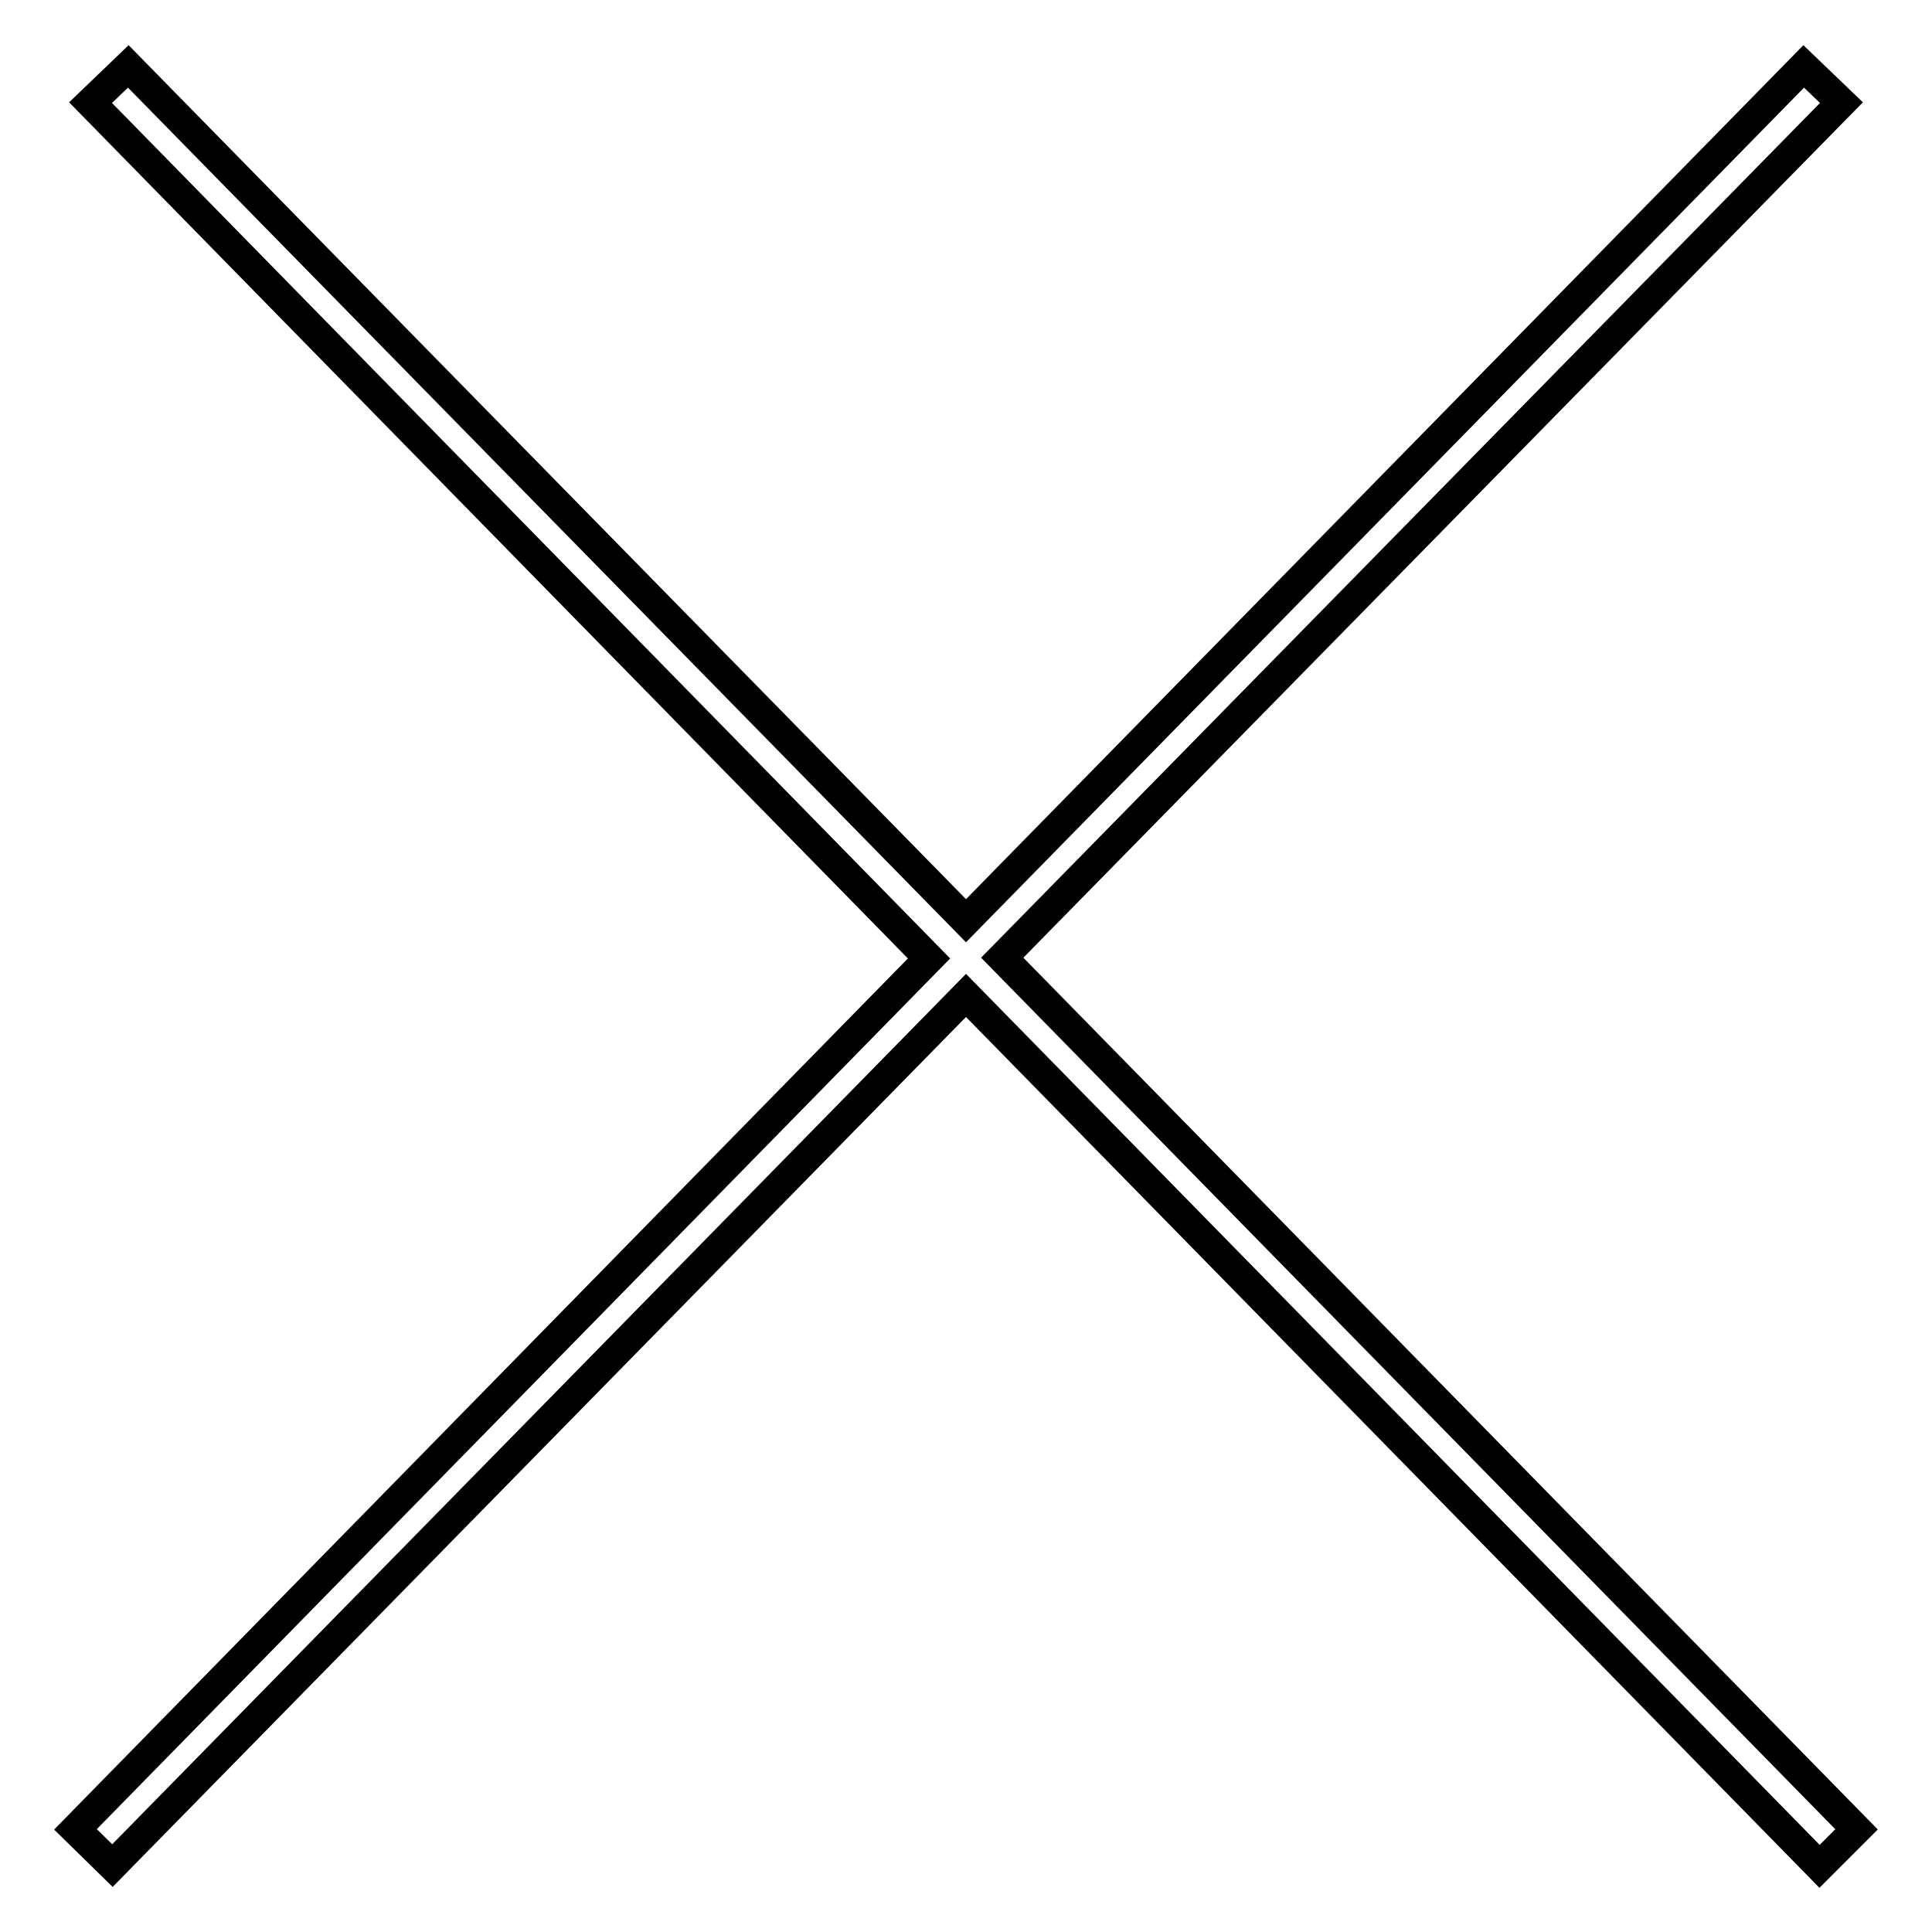 <?xml version="1.0" encoding="utf-8"?>
<!-- Svg Vector Icons : http://www.onlinewebfonts.com/icon -->
<!DOCTYPE svg PUBLIC "-//W3C//DTD SVG 1.1//EN" "http://www.w3.org/Graphics/SVG/1.1/DTD/svg11.dtd">
<svg version="1.1" xmlns="http://www.w3.org/2000/svg" xmlns:xlink="http://www.w3.org/1999/xlink" x="0px" y="0px" viewBox="0 0 256 256" enable-background="new 0 0 256 256" xml:space="preserve">
<g> <path stroke-width="4" fill-opacity="0" stroke="#000000"  d="M246,242.4L132.8,126.9L244,13.6L239,8.8L128,122L17,8.8L12,13.6l111.1,113.4L10,242.4l4.9,4.8L128,131.9 l113.1,115.4L246,242.4z"/></g>
</svg>